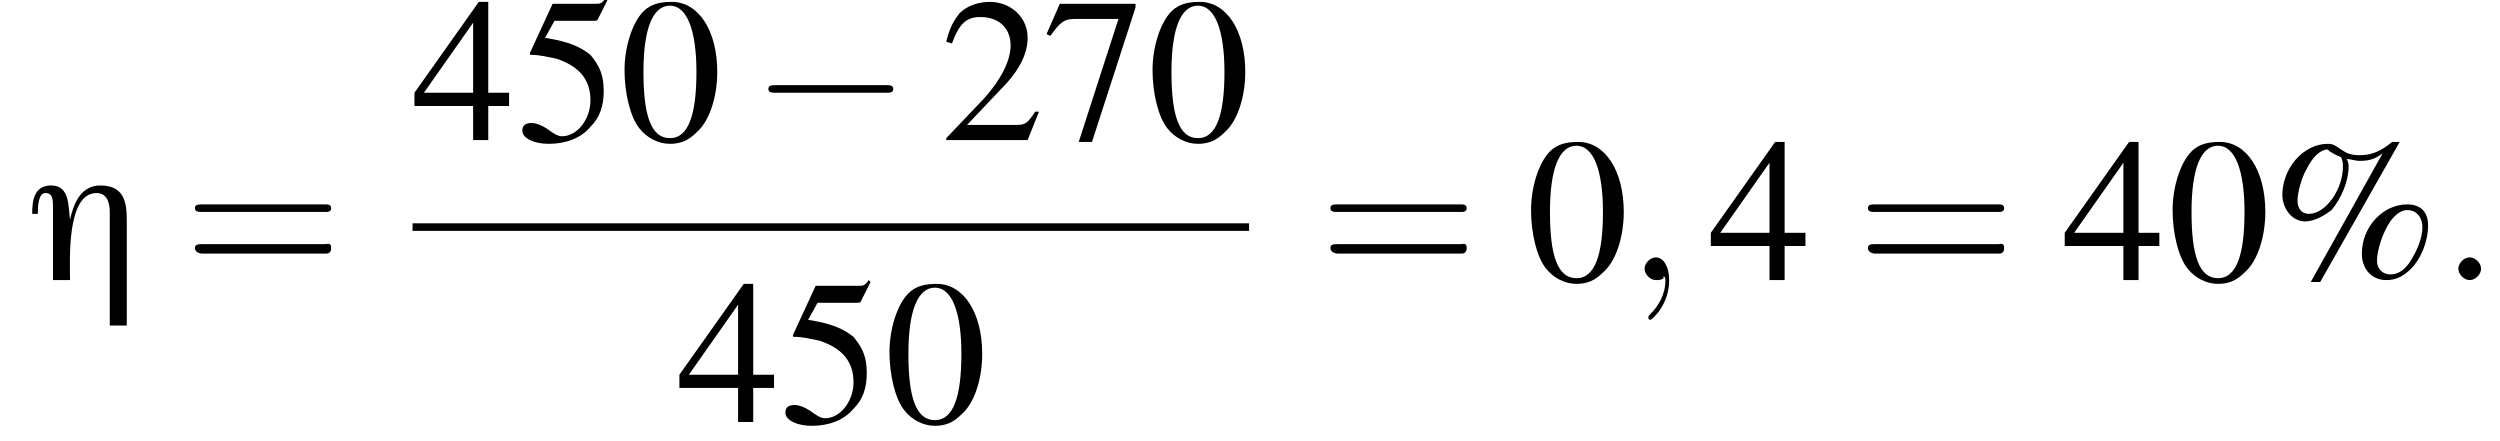 <?xml version='1.0' encoding='UTF-8'?>
<!---8.4-->
<svg version='1.1' xmlns='http://www.w3.org/2000/svg' xmlns:xlink='http://www.w3.org/1999/xlink' width='132.1pt' height='23.3pt' viewBox='170.6 69.8 132.1 23.3'>
<defs>
<path id='g8-58' d='M2.1-.6C2.1-.9 1.8-1.2 1.5-1.2S.9-.9 .9-.6S1.2 0 1.5 0S2.1-.3 2.1-.6Z'/>
<path id='g8-59' d='M2.2 0C2.2-.7 1.9-1.2 1.5-1.2C1.2-1.2 .9-.9 .9-.6C.9-.3 1.2 0 1.5 0C1.6 0 1.8 0 1.9-.1C1.9-.2 1.9-.2 1.9-.2S2-.2 2 0C2 .8 1.6 1.4 1.2 1.8C1.1 1.9 1.1 1.9 1.1 2C1.1 2.1 1.2 2.1 1.2 2.1C1.3 2.1 2.2 1.3 2.2 0Z'/>
<use id='g12-37' xlink:href='#g4-37'/>
<use id='g12-48' xlink:href='#g4-48'/>
<use id='g12-50' xlink:href='#g4-50'/>
<use id='g12-52' xlink:href='#g4-52'/>
<use id='g12-53' xlink:href='#g4-53'/>
<use id='g12-55' xlink:href='#g4-55'/>
<path id='g4-37' d='M7.3-4C6-4 4.9-2.8 4.9-1.4C4.9-.6 5.4 0 6.2 0C6.7 0 7.1-.2 7.5-.6C8-1.1 8.4-2 8.4-2.9C8.4-3.6 8-4 7.3-4ZM7.3-3.7C7.8-3.7 8.1-3.3 8.1-2.8C8.1-2.2 7.8-1.5 7.4-.9C7.1-.5 6.8-.3 6.4-.3S5.7-.6 5.7-1C5.7-1.6 6-2.5 6.4-3.1C6.7-3.5 7-3.7 7.3-3.7ZM6.9-7.3H6.5C5.9-6.8 5.4-6.6 4.8-6.6C4.3-6.6 4.1-6.7 3.8-6.9C3.5-7.1 3.4-7.2 3.1-7.2C1.8-7.2 .7-5.9 .7-4.5C.7-3.8 1.2-3.1 1.9-3.1C2.4-3.1 2.9-3.4 3.3-3.7C3.8-4.3 4.2-5.2 4.2-6C4.2-6.1 4.2-6.2 4.1-6.4C4.3-6.4 4.5-6.3 4.8-6.3C5.3-6.3 5.6-6.4 6-6.7L2.2 .1H2.7L6.9-7.3ZM3.8-6.5C3.9-6.3 3.9-6.1 3.9-6C3.9-4.8 3-3.5 2.1-3.5C1.7-3.5 1.5-3.8 1.5-4.2C1.5-4.6 1.7-5.4 2-5.9C2.3-6.5 2.7-6.9 3.1-6.9C3.1-6.9 3.1-6.9 3.2-6.8C3.4-6.7 3.5-6.6 3.8-6.5Z'/>
<path id='g4-48' d='M2.8-7.3C2.2-7.3 1.7-7.2 1.3-6.8C.7-6.2 .3-4.9 .3-3.7C.3-2.5 .6-1.2 1.1-.6C1.5-.1 2.1 .2 2.7 .2C3.3 .2 3.7 0 4.1-.4C4.8-1 5.2-2.3 5.2-3.6C5.2-5.8 4.2-7.3 2.8-7.3ZM2.7-7.1C3.6-7.1 4.1-5.8 4.1-3.6S3.7-.1 2.7-.1S1.3-1.3 1.3-3.6C1.3-5.9 1.8-7.1 2.7-7.1Z'/>
<path id='g4-50' d='M5.2-1.5L5-1.5C4.6-.9 4.5-.8 4-.8H1.4L3.2-2.7C4.2-3.7 4.6-4.6 4.6-5.4C4.6-6.5 3.7-7.3 2.6-7.3C2-7.3 1.4-7.1 1-6.7C.7-6.3 .5-6 .3-5.2L.6-5.1C1-6.2 1.4-6.5 2.1-6.5C3.1-6.5 3.7-5.9 3.7-5C3.7-4.2 3.2-3.2 2.3-2.2L.3-.1V0H4.6L5.2-1.5Z'/>
<path id='g4-52' d='M5.1-2.5H4V-7.3H3.5L.1-2.5V-1.8H3.2V0H4V-1.8H5.1V-2.5ZM3.2-2.5H.6L3.2-6.2V-2.5Z'/>
<path id='g4-53' d='M2-6.3H4.1C4.3-6.3 4.3-6.4 4.3-6.4L4.8-7.4L4.7-7.5C4.5-7.2 4.4-7.2 4.2-7.2H1.9L.7-4.6C.7-4.6 .7-4.6 .7-4.6C.7-4.5 .7-4.5 .8-4.5C1.2-4.5 1.6-4.4 2.1-4.3C3.3-3.9 3.9-3.2 3.9-2.1C3.9-1.1 3.2-.2 2.4-.2C2.2-.2 2-.3 1.6-.6C1.3-.8 1-.9 .8-.9C.5-.9 .3-.8 .3-.5C.3-.1 .9 .2 1.7 .2C2.6 .2 3.4-.1 3.9-.7C4.4-1.2 4.6-1.8 4.6-2.6C4.6-3.4 4.4-3.9 3.9-4.5C3.4-4.9 2.8-5.2 1.5-5.4L2-6.3Z'/>
<path id='g4-55' d='M4.9-7.2H.9L.2-5.6L.4-5.5C.9-6.2 1.1-6.4 1.7-6.4H4L1.9 .1H2.6L4.9-7V-7.2Z'/>
<path id='g13-61' d='M7.5-3.6C7.6-3.6 7.8-3.6 7.8-3.8S7.6-4 7.5-4H1C.8-4 .6-4 .6-3.8S.8-3.6 1-3.6H7.5ZM7.5-1.4C7.6-1.4 7.8-1.4 7.8-1.7S7.6-1.9 7.5-1.9H1C.8-1.9 .6-1.9 .6-1.7S.8-1.4 1-1.4H7.5Z'/>
<path id='g0-17' d='M5.2 2.4V-3.2C5.2-4.2 5-5 3.8-5C2.8-5 2.4-4.1 2.2-3.2H2.2C2.1-3.9 2.2-5 1.2-5C.3-5 .2-4.2 .2-3.5H.5C.5-3.8 .5-4.6 .9-4.6C1.3-4.6 1.3-4.2 1.3-3.9V0H2.2C2.2-1 2-4.6 3.6-4.6C4.2-4.6 4.3-4 4.3-3.6V2.4H5.2Z'/>
<path id='g2-0' d='M7.2-2.5C7.3-2.5 7.5-2.5 7.5-2.7S7.3-2.9 7.2-2.9H1.3C1.1-2.9 .9-2.9 .9-2.7S1.1-2.5 1.3-2.5H7.2Z'/>
</defs>
<g id='page1'>

<use x='172.1' y='84.6' xlink:href='#g0-17'/>
<use x='180.3' y='84.6' xlink:href='#g13-61'/>
<use x='192.4' y='77.2' xlink:href='#g12-52'/>
<use x='197.9' y='77.2' xlink:href='#g12-53'/>
<use x='203.3' y='77.2' xlink:href='#g12-48'/>
<use x='210.3' y='77.2' xlink:href='#g2-0'/>
<use x='220.3' y='77.2' xlink:href='#g12-50'/>
<use x='225.7' y='77.2' xlink:href='#g12-55'/>
<use x='231.2' y='77.2' xlink:href='#g12-48'/>
<rect x='192.4' y='81.6' height='.4' width='44.2'/>
<use x='206.4' y='92.1' xlink:href='#g12-52'/>
<use x='211.8' y='92.1' xlink:href='#g12-53'/>
<use x='217.3' y='92.1' xlink:href='#g12-48'/>
<use x='240.3' y='84.6' xlink:href='#g13-61'/>
<use x='251.2' y='84.6' xlink:href='#g12-48'/>
<use x='256.6' y='84.6' xlink:href='#g8-59'/>
<use x='260.9' y='84.6' xlink:href='#g12-52'/>
<use x='268.7' y='84.6' xlink:href='#g13-61'/>
<use x='279.6' y='84.6' xlink:href='#g12-52'/>
<use x='285.1' y='84.6' xlink:href='#g12-48'/>
<use x='290.5' y='84.6' xlink:href='#g12-37'/>
<use x='299.6' y='84.6' xlink:href='#g8-58'/>
</g>
</svg>